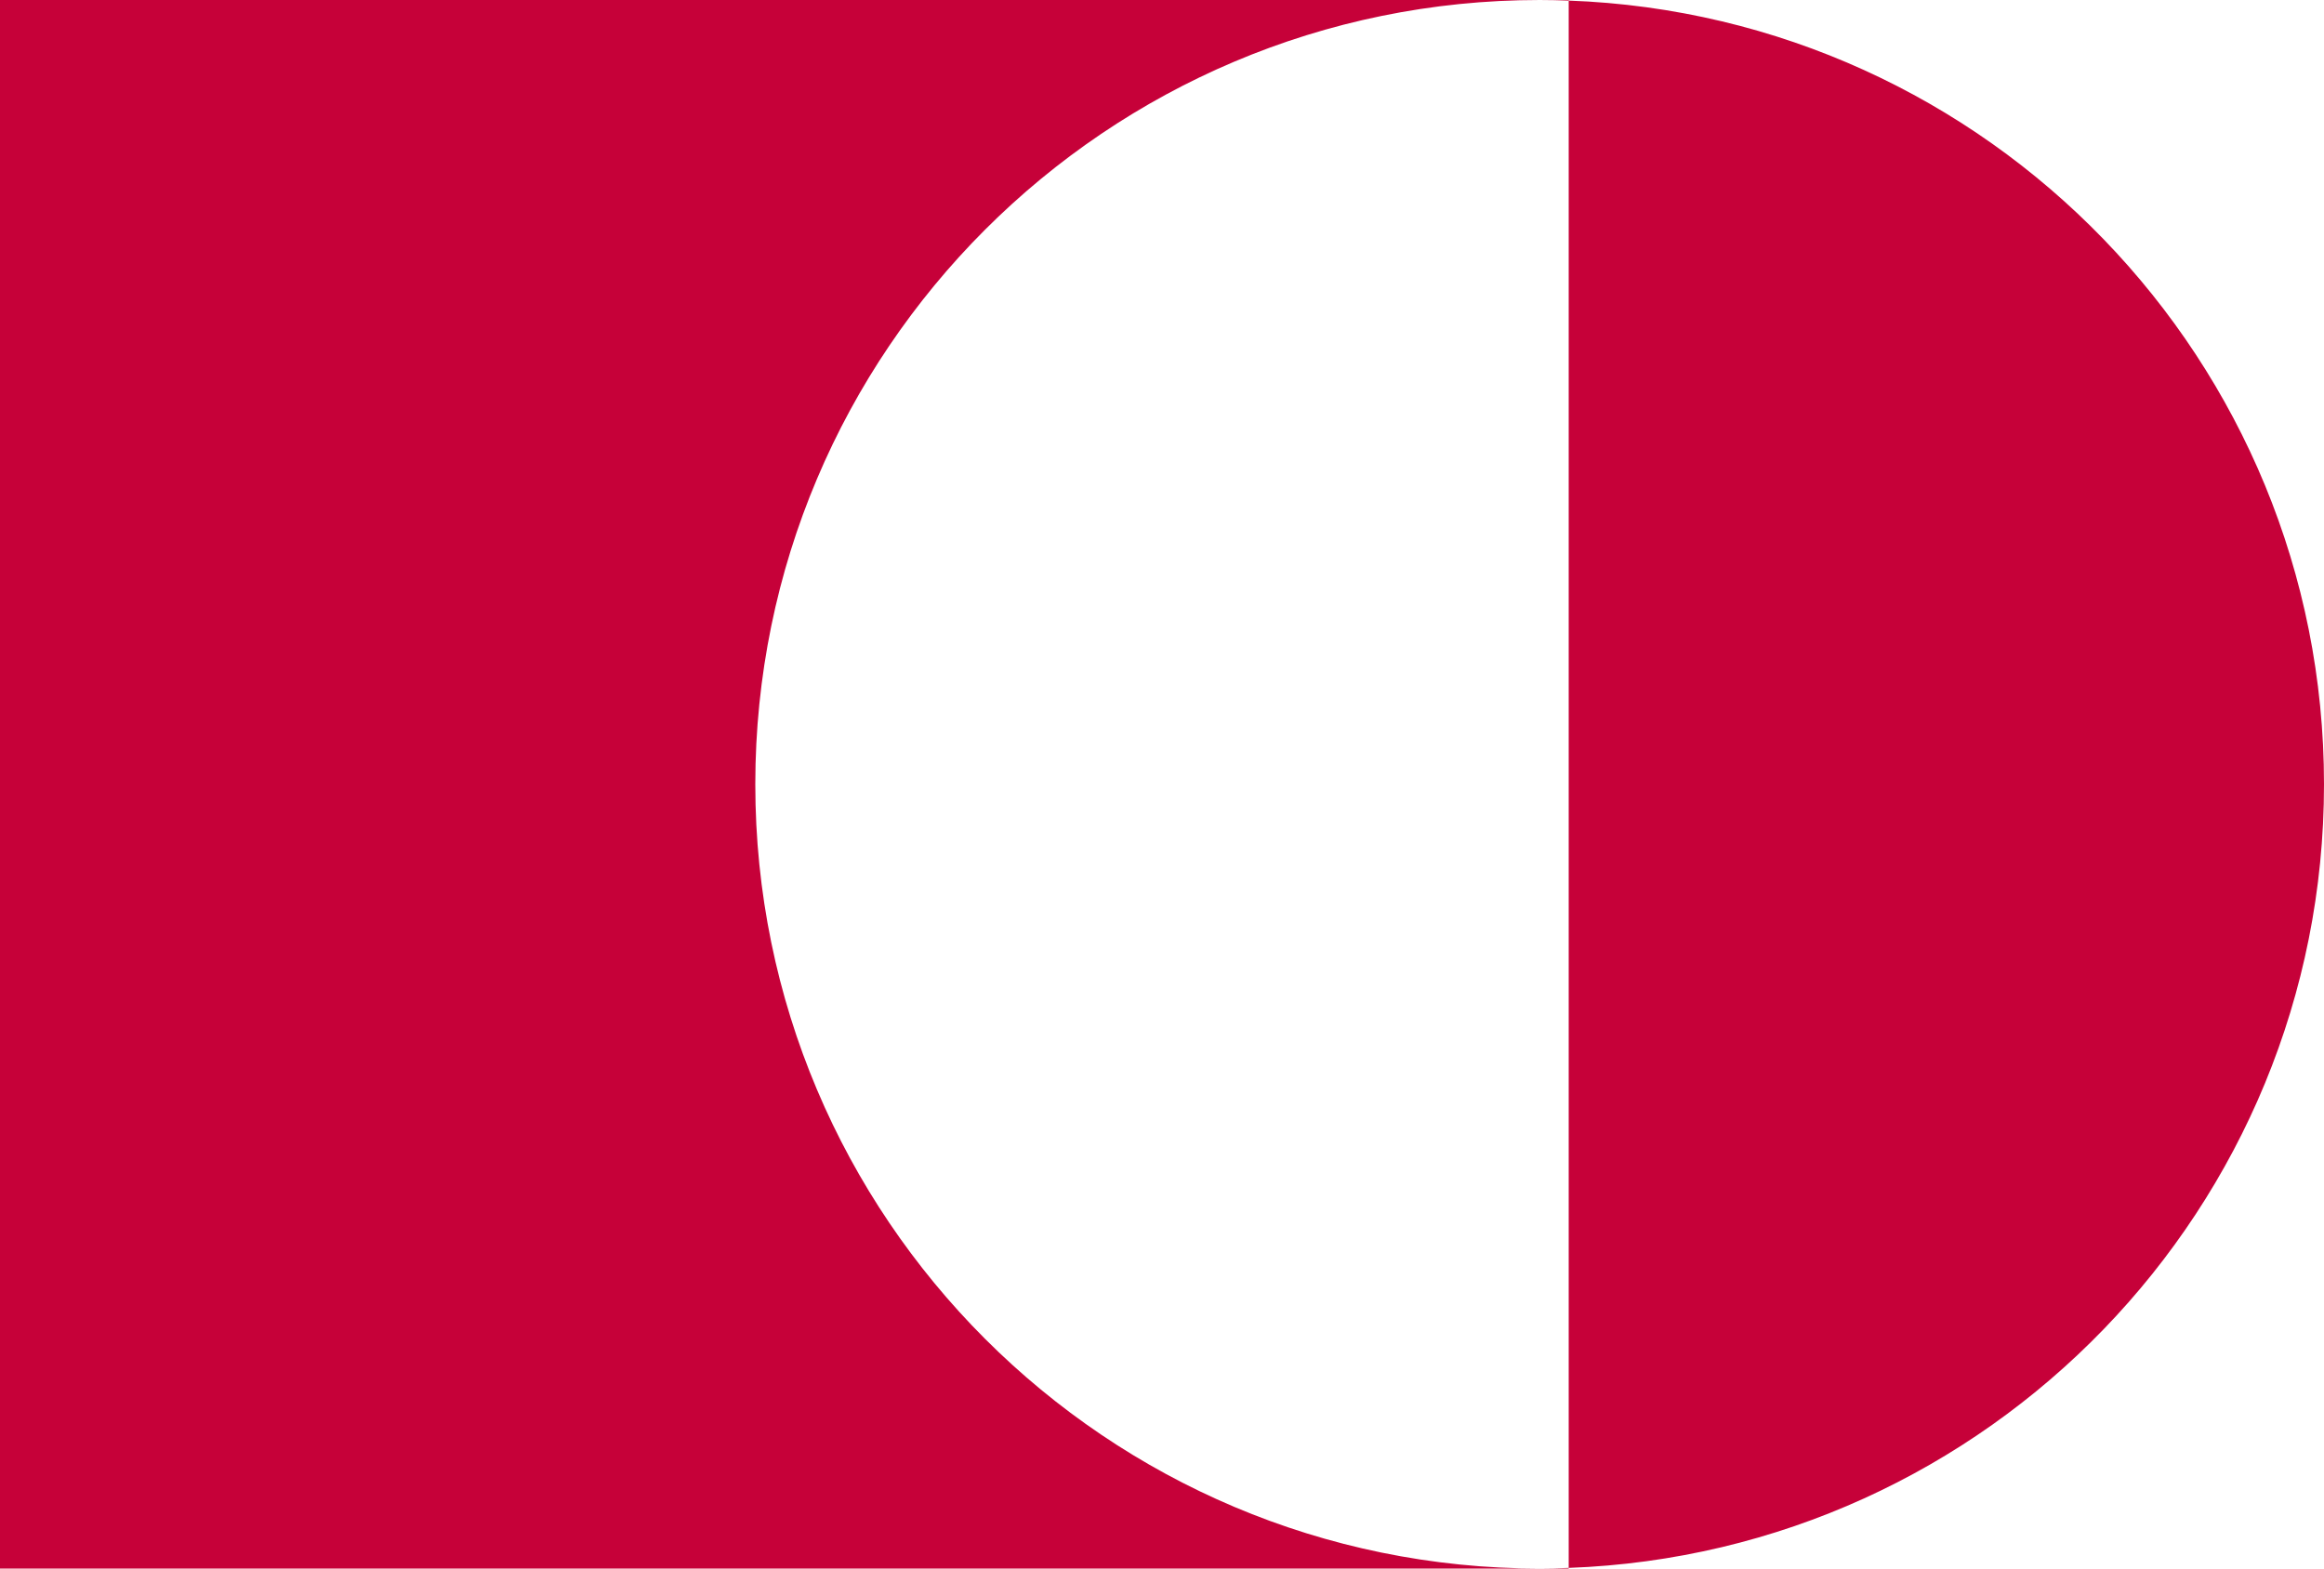 <svg width="40" height="27" viewBox="0 0 40 27" fill="none" xmlns="http://www.w3.org/2000/svg">
<path d="M27 0.01C26.834 0.004 26.667 0 26.5 0C19.044 0 13 6.044 13 13.5C13 20.956 19.044 27 26.5 27H0V0H27V0.01ZM27 27H26.5C26.667 27 26.834 26.995 27 26.989V27ZM27 0.01C34.224 0.273 40 6.212 40 13.5C40 20.788 34.224 26.726 27 26.989V0.01Z" fill="#C60139"/>
</svg>
